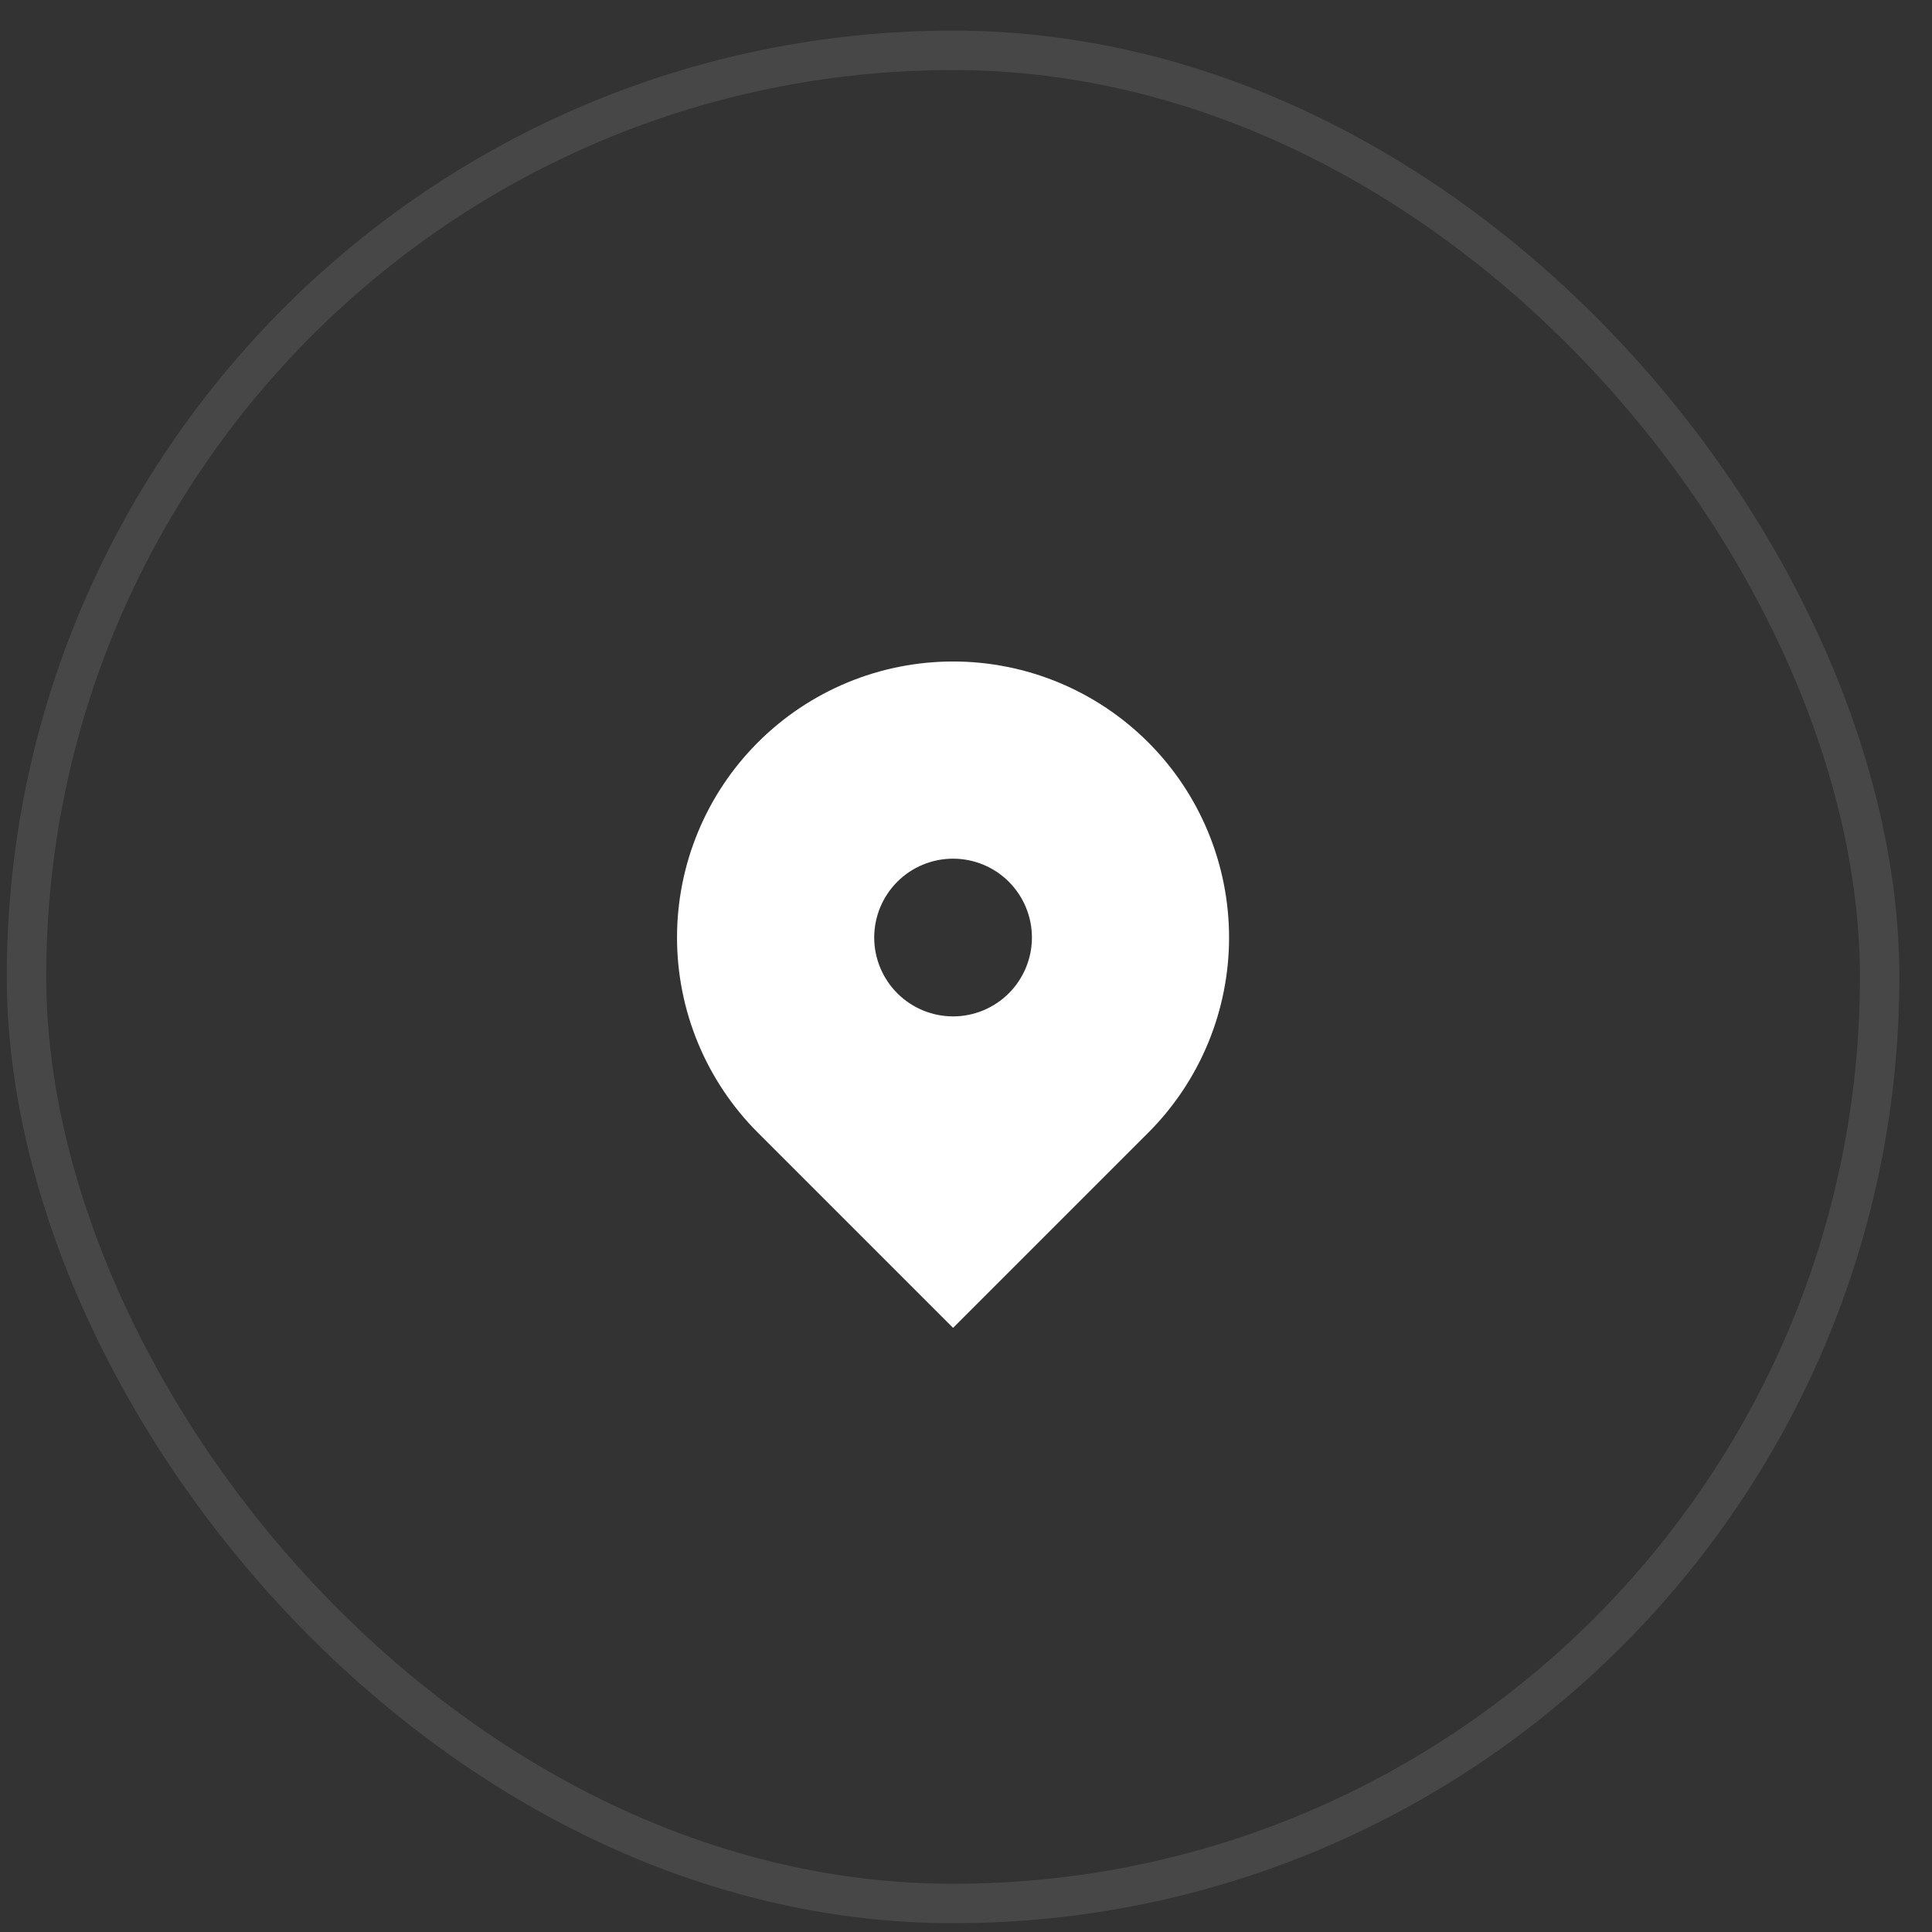 <svg width="49" height="49" viewBox="0 0 49 49" fill="none" xmlns="http://www.w3.org/2000/svg">
<rect x="0" y="0" width="49" height="49" fill="#333333" stroke="none"/>
<path fill-rule="evenodd" clip-rule="evenodd" d="M19.222 18.828C20.535 17.515 22.315 16.777 24.172 16.777C26.029 16.777 27.809 17.515 29.122 18.828C30.435 20.14 31.172 21.921 31.172 23.778C31.172 25.634 30.435 27.415 29.122 28.728L24.172 33.678L19.222 28.728C18.572 28.078 18.056 27.306 17.704 26.457C17.352 25.607 17.171 24.697 17.171 23.778C17.171 22.858 17.352 21.948 17.704 21.099C18.056 20.249 18.572 19.478 19.222 18.828ZM24.172 25.778C24.702 25.778 25.211 25.567 25.586 25.192C25.961 24.817 26.172 24.308 26.172 23.778C26.172 23.247 25.961 22.739 25.586 22.363C25.211 21.988 24.702 21.778 24.172 21.778C23.642 21.778 23.133 21.988 22.758 22.363C22.383 22.739 22.172 23.247 22.172 23.778C22.172 24.308 22.383 24.817 22.758 25.192C23.133 25.567 23.642 25.778 24.172 25.778Z" fill="white"/>
<rect opacity="0.1" x="0.672" y="1.277" width="47" height="47" rx="23.5" stroke="white"/>
</svg>
